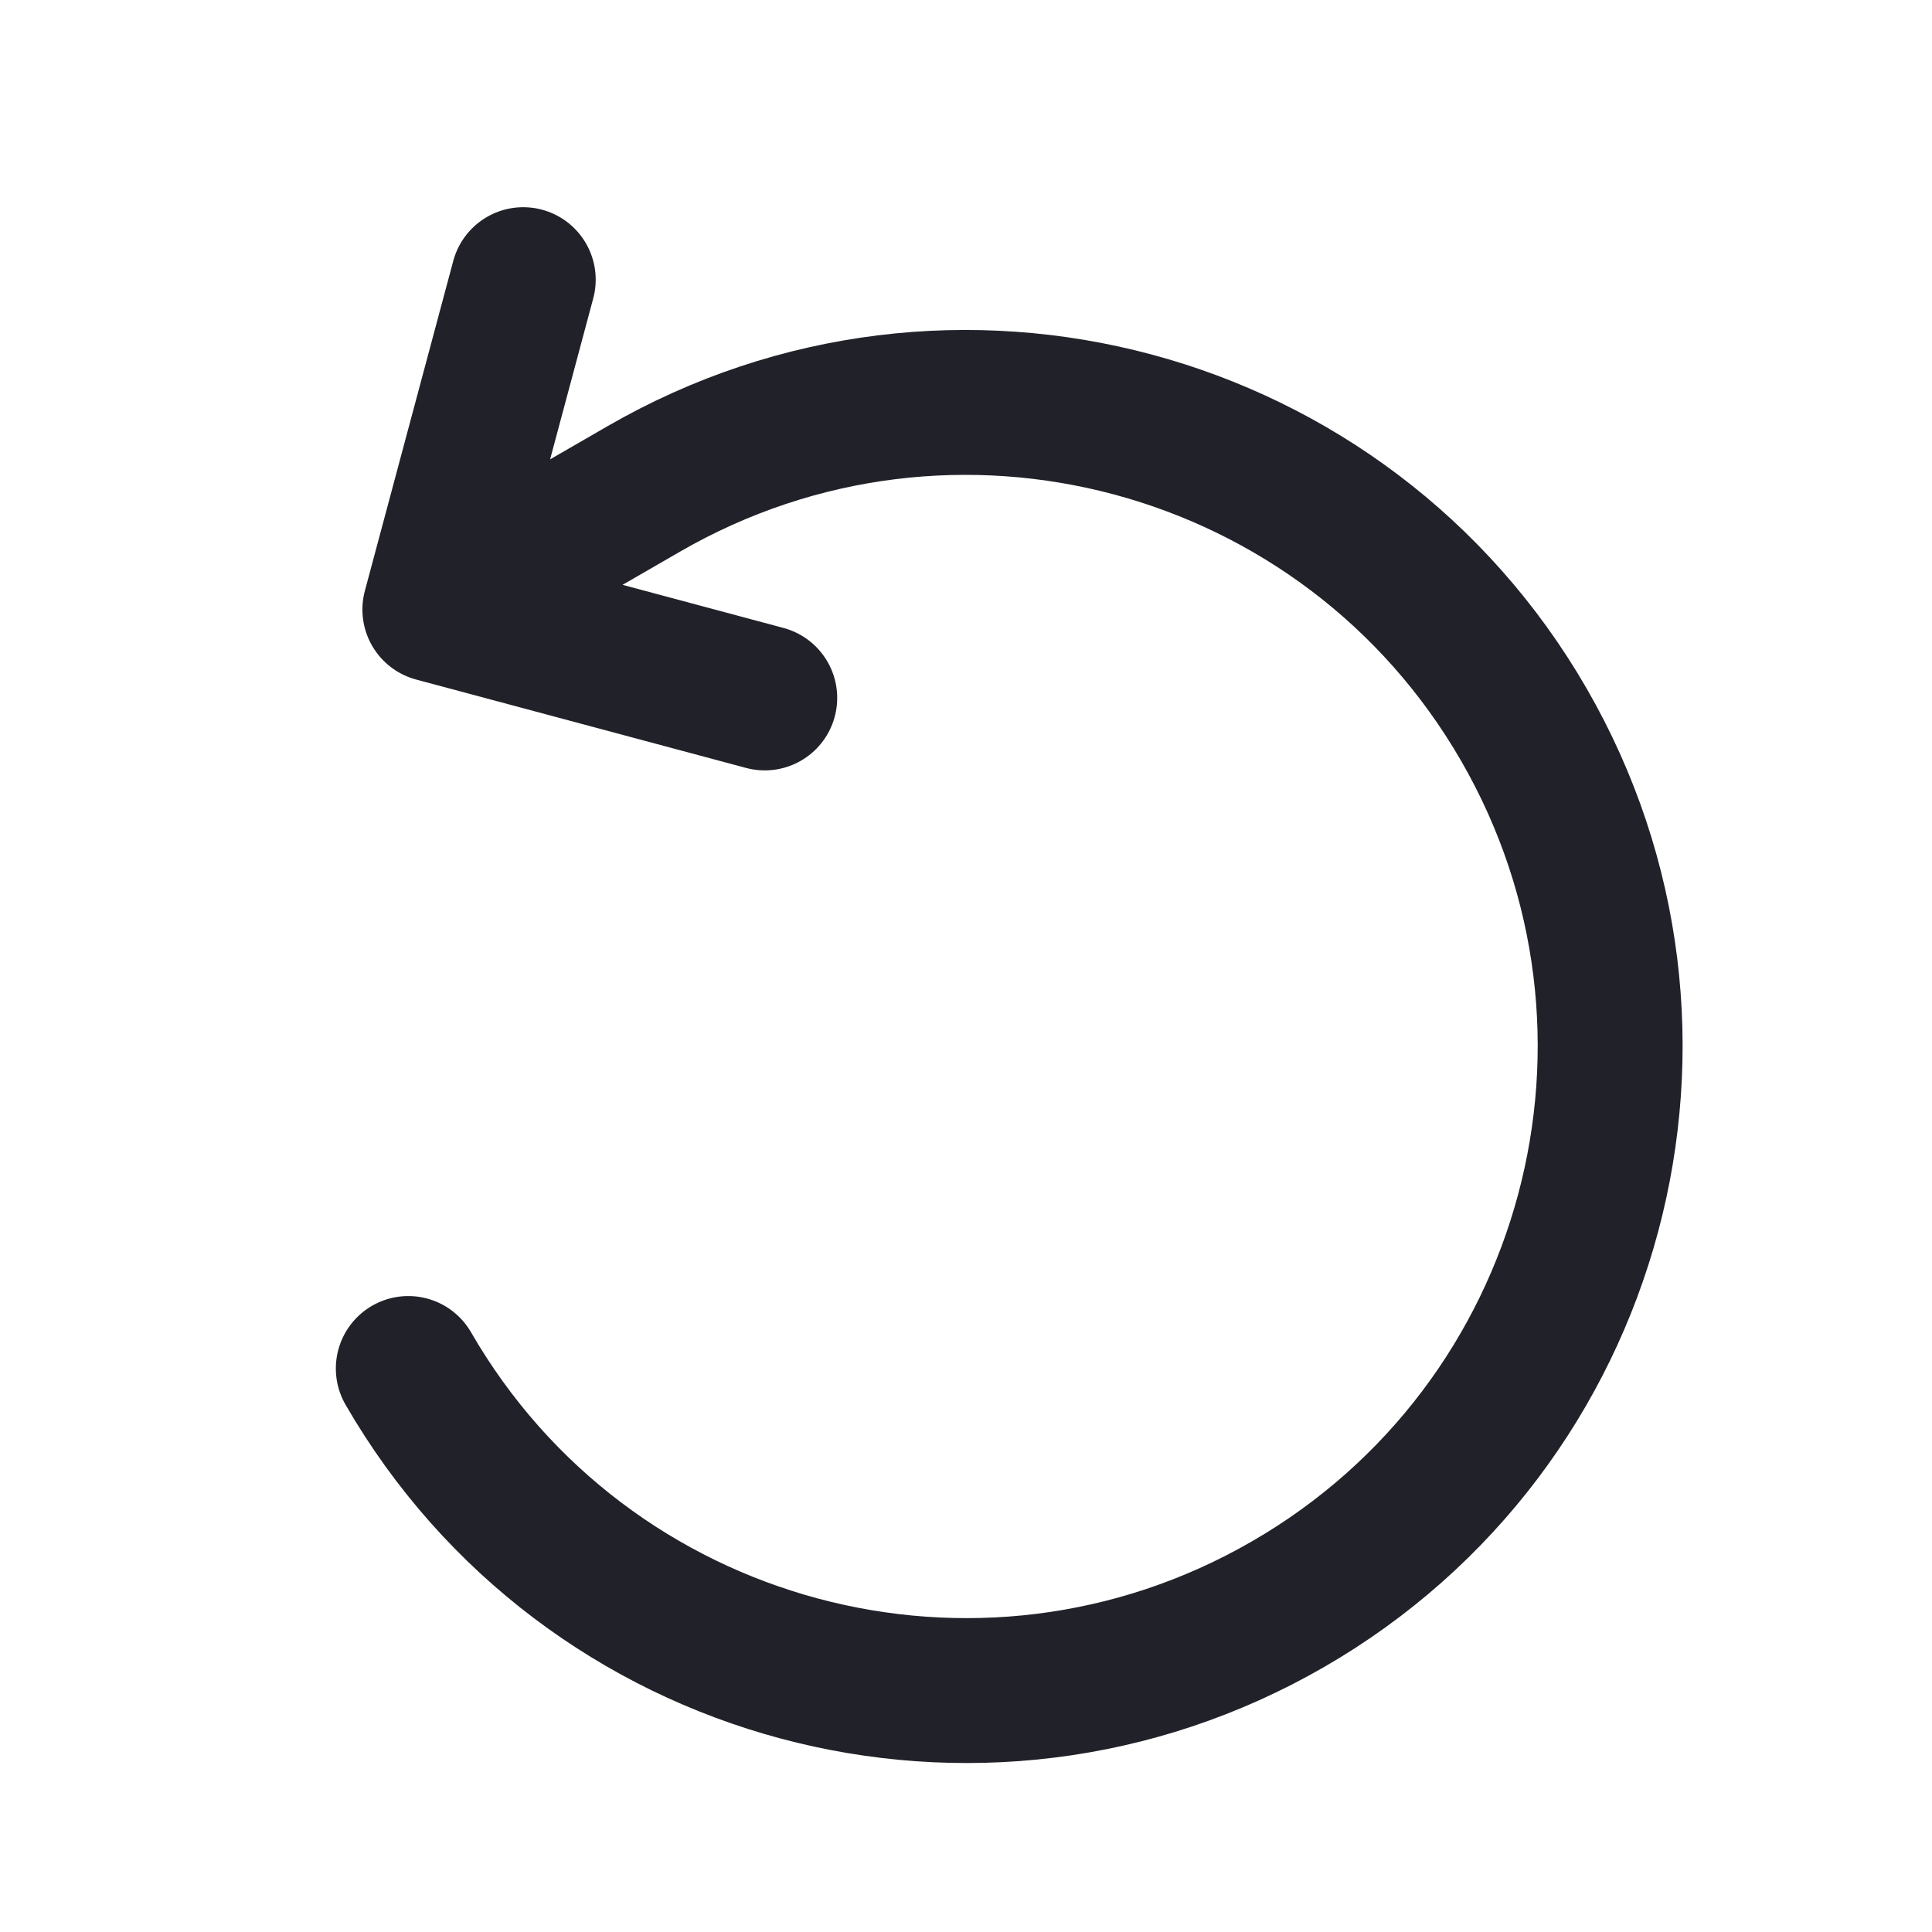 <?xml version="1.0" encoding="UTF-8"?> <svg xmlns="http://www.w3.org/2000/svg" width="24" height="24" viewBox="0 0 24 24" fill="none"> <path d="M5.072 17C7.281 20.826 12.174 22.137 16 19.928C19.827 17.719 21.138 12.826 18.929 9C16.72 5.174 11.827 3.863 8 6.072L5.402 7.572M5.402 7.572L6.5 3.474M5.402 7.572L9.5 8.67" stroke="#212129" stroke-width="1.8" stroke-linecap="round" stroke-linejoin="round"></path> </svg> 